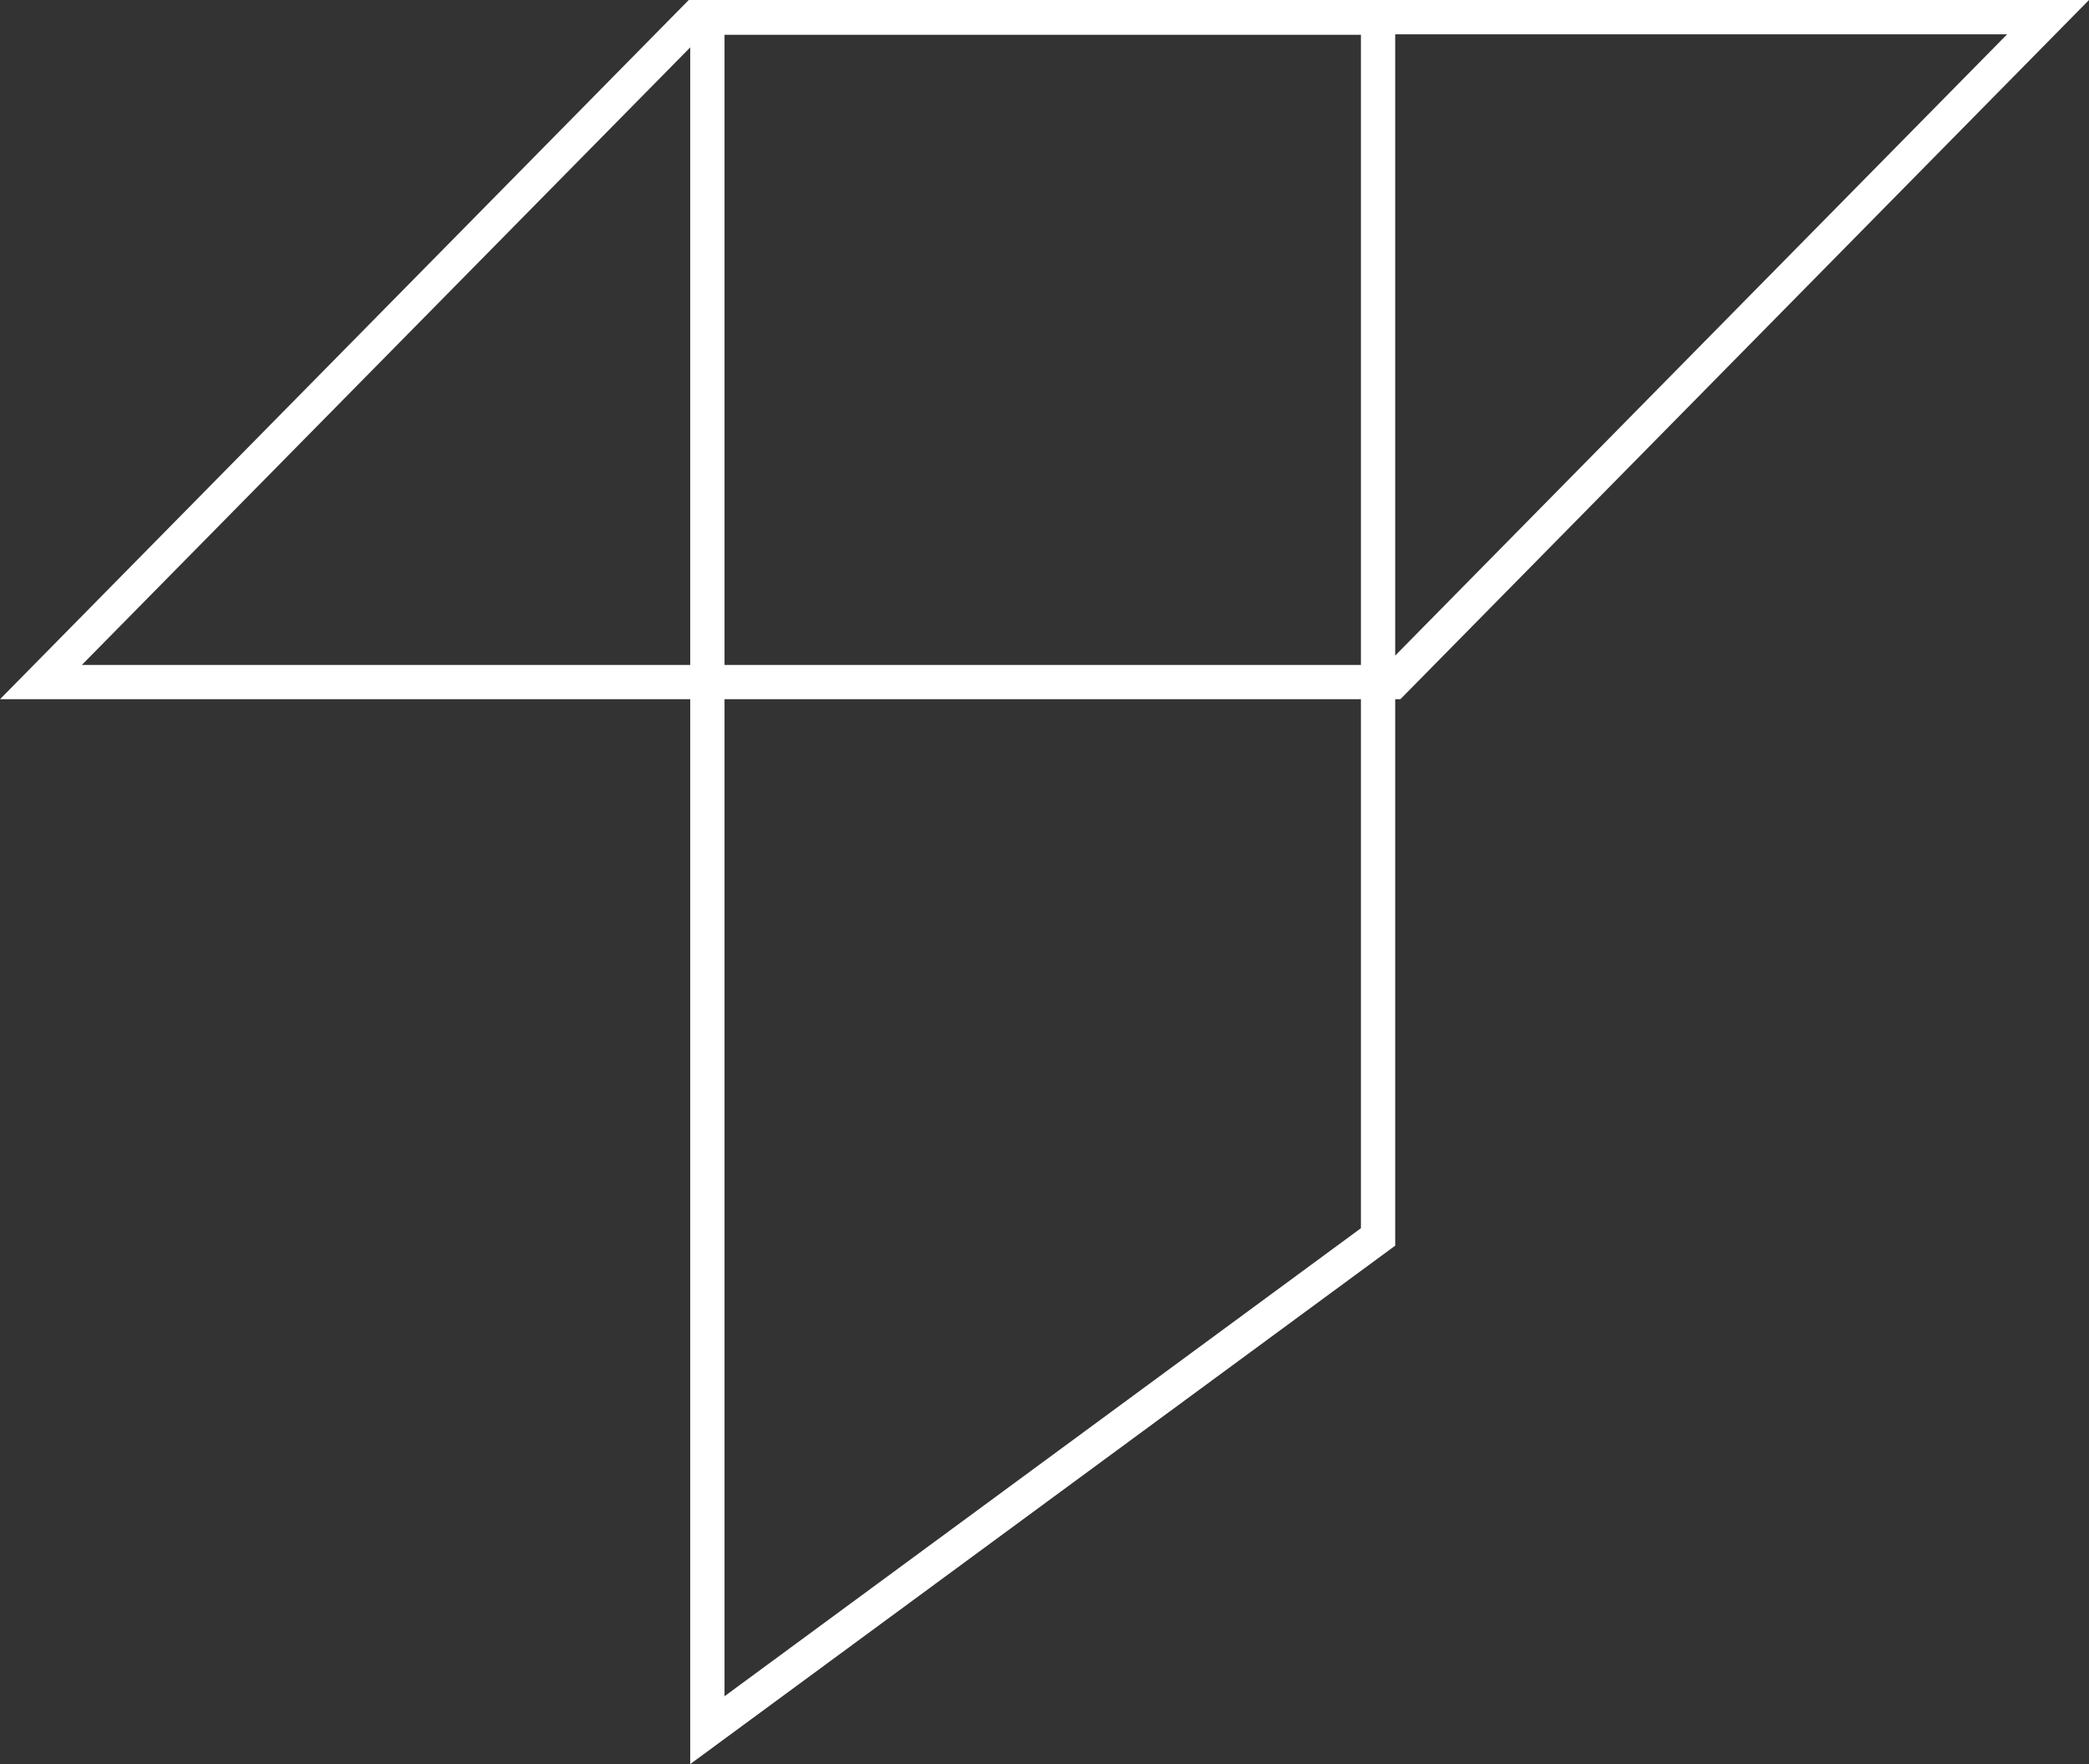 <svg xmlns="http://www.w3.org/2000/svg" id="Layer_2" viewBox="0 0 169.97 143.53"><rect x="0" y="0" width="169.97" height="143.53" fill="#333333" stroke="none"/><defs><style>      .cls-1 {        fill: #fff;      }    </style></defs><g id="Layer_1-2" data-name="Layer_1"><path class="cls-1" d="M56.04,0L0,56.89h113.94L169.97,0H56.04ZM112.77,54.1H6.66L57.21,2.79h106.1l-50.54,51.31Z"></path><path class="cls-1" d="M56.16.05v143.48l57.36-42.18V.05h-57.36ZM110.73,99.93l-51.78,38.08V2.83h51.78v97.1Z"></path></g></svg>